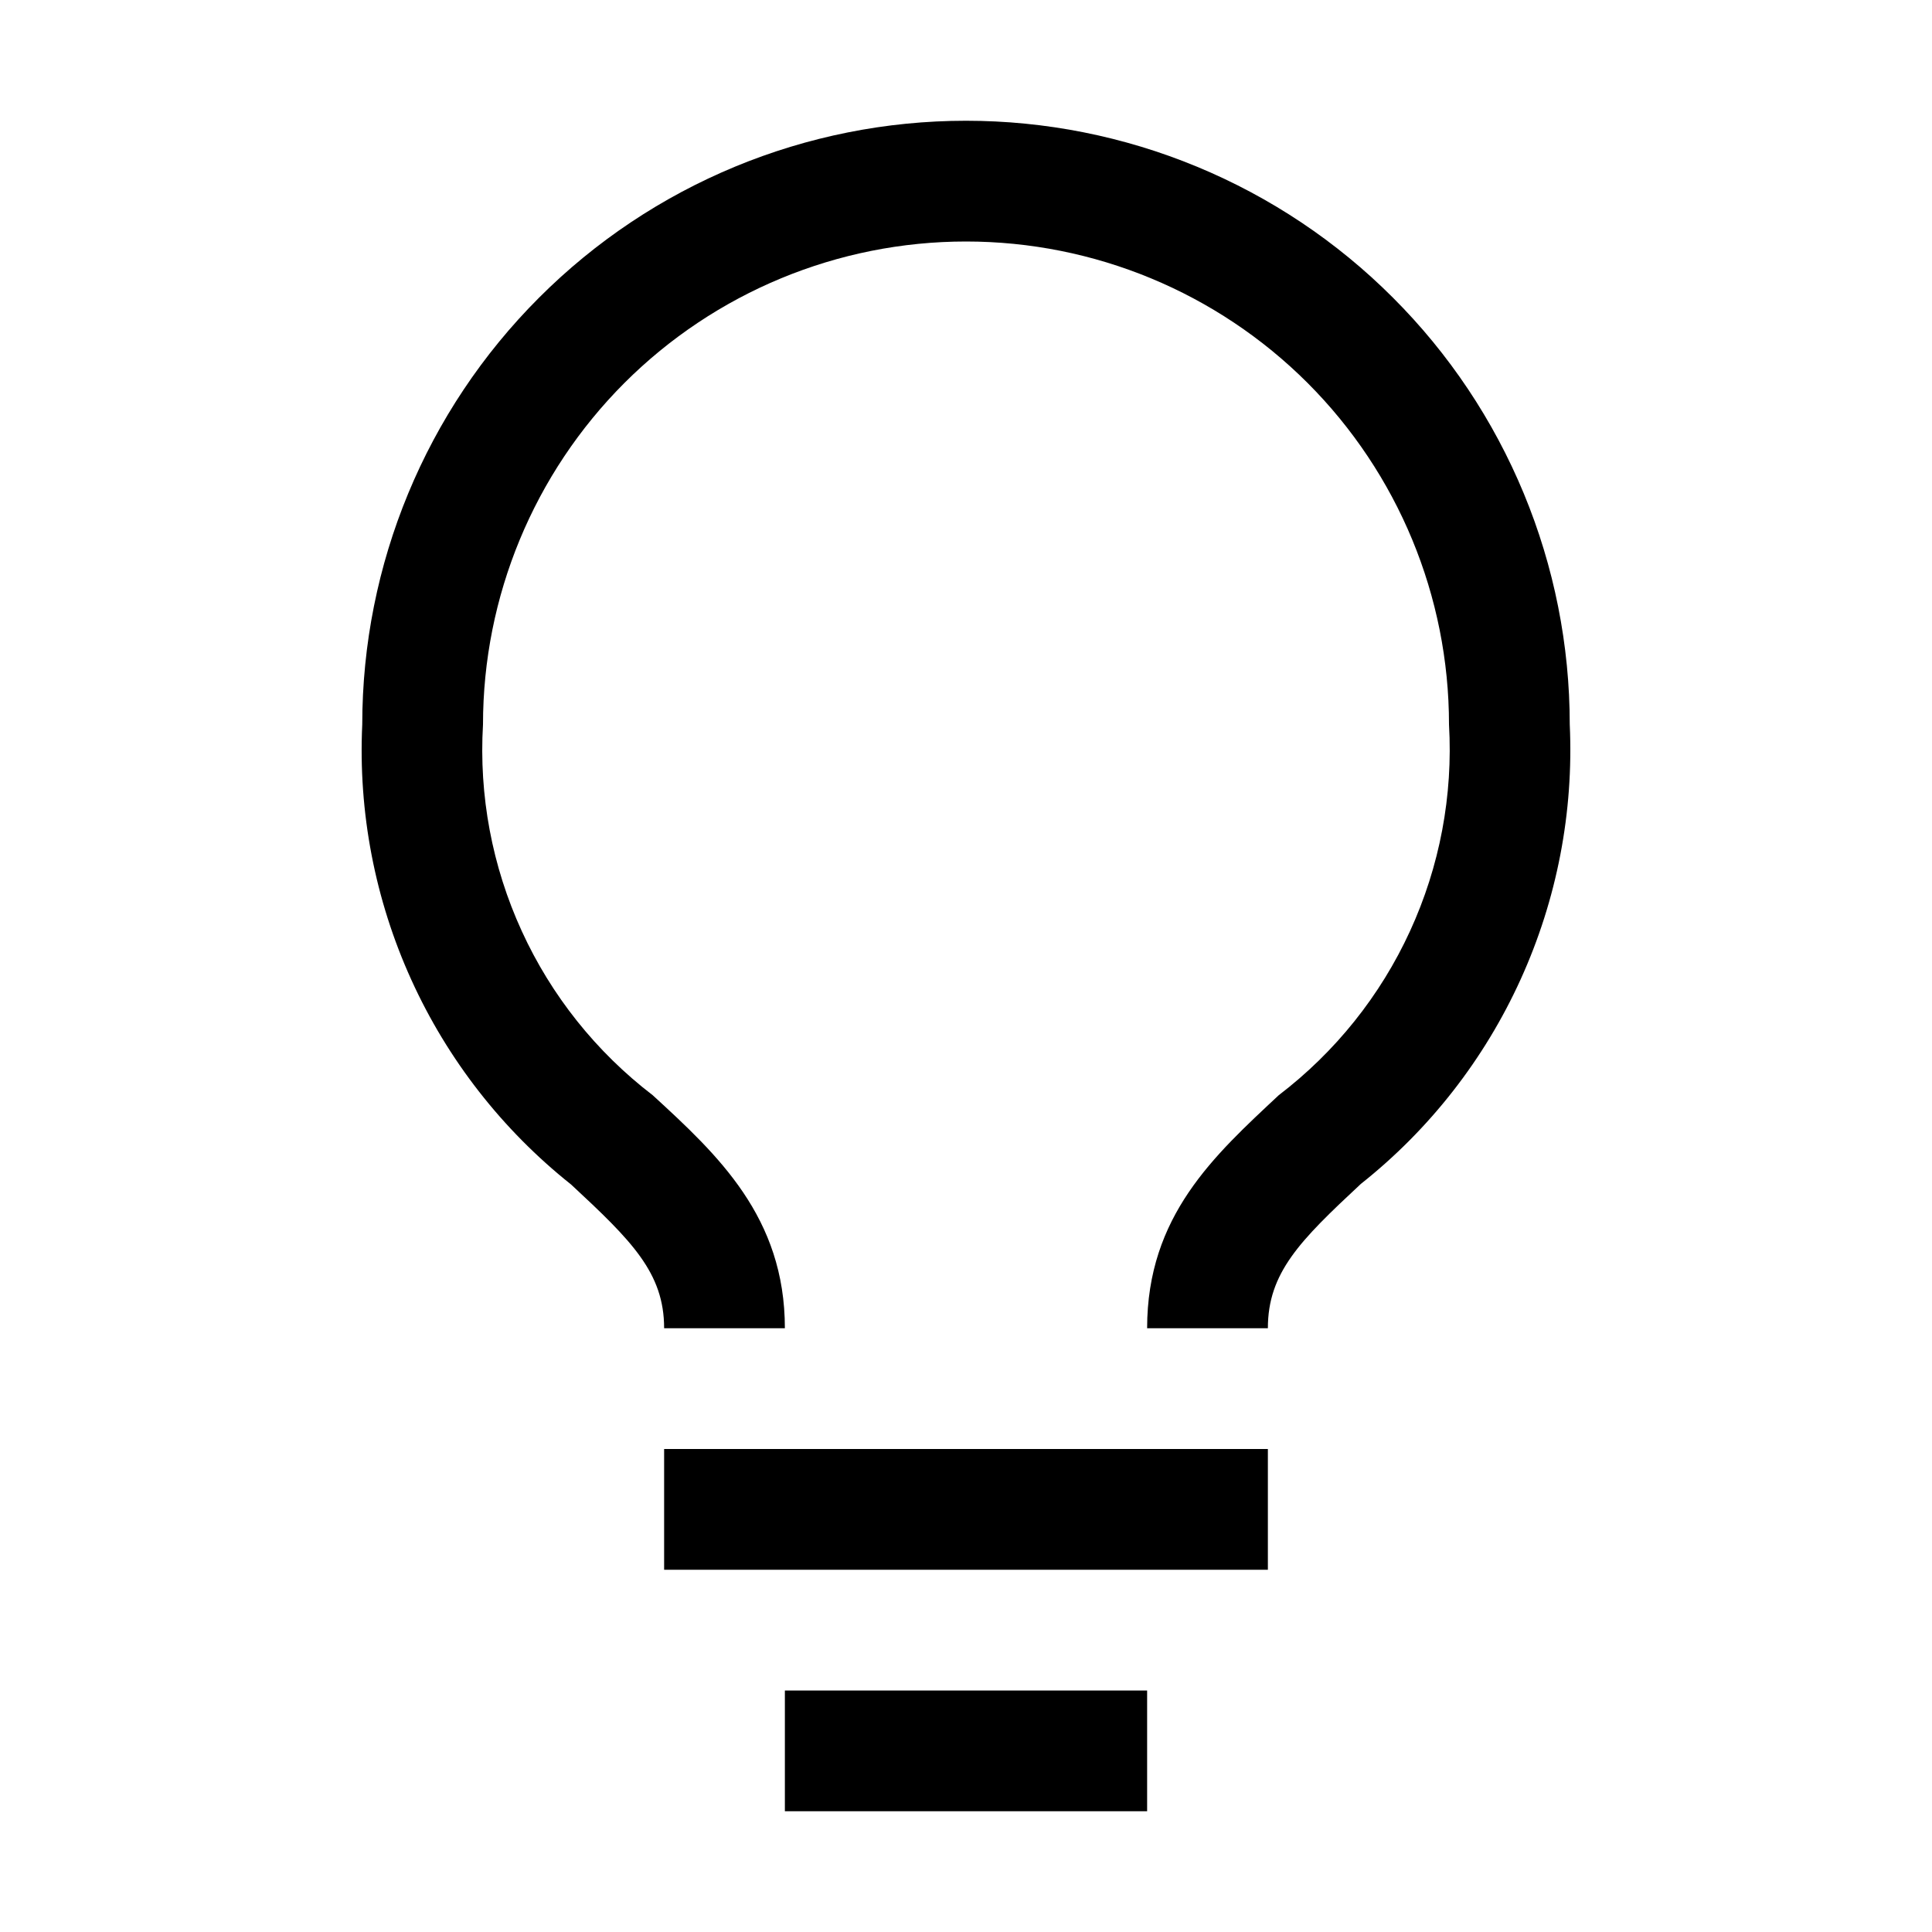 <svg width="24" height="24" viewBox="0 0 24 24" fill="none" xmlns="http://www.w3.org/2000/svg">
<path d="M8.25 18H15.75V19.5H8.25V18ZM9.75 21H14.25V22.5H9.75V21ZM12 1.5C10.011 1.5 8.103 2.29 6.697 3.697C5.29 5.103 4.5 7.011 4.5 9C4.449 10.09 4.658 11.177 5.109 12.17C5.56 13.164 6.241 14.036 7.095 14.715C7.845 15.412 8.25 15.81 8.25 16.5H9.75C9.75 15.12 8.918 14.348 8.108 13.605C7.407 13.068 6.848 12.368 6.481 11.565C6.113 10.762 5.948 9.881 6 9C6 7.409 6.632 5.883 7.757 4.757C8.883 3.632 10.409 3 12 3C13.591 3 15.117 3.632 16.243 4.757C17.368 5.883 18 7.409 18 9C18.051 9.882 17.885 10.763 17.516 11.566C17.148 12.369 16.587 13.069 15.885 13.605C15.083 14.355 14.25 15.105 14.25 16.5H15.75C15.75 15.81 16.148 15.412 16.905 14.707C17.759 14.03 18.439 13.159 18.89 12.166C19.341 11.174 19.55 10.089 19.5 9C19.5 8.015 19.306 7.04 18.929 6.13C18.552 5.22 18 4.393 17.303 3.697C16.607 3 15.78 2.448 14.87 2.071C13.96 1.694 12.985 1.5 12 1.5Z" fill="black"/>
</svg>
